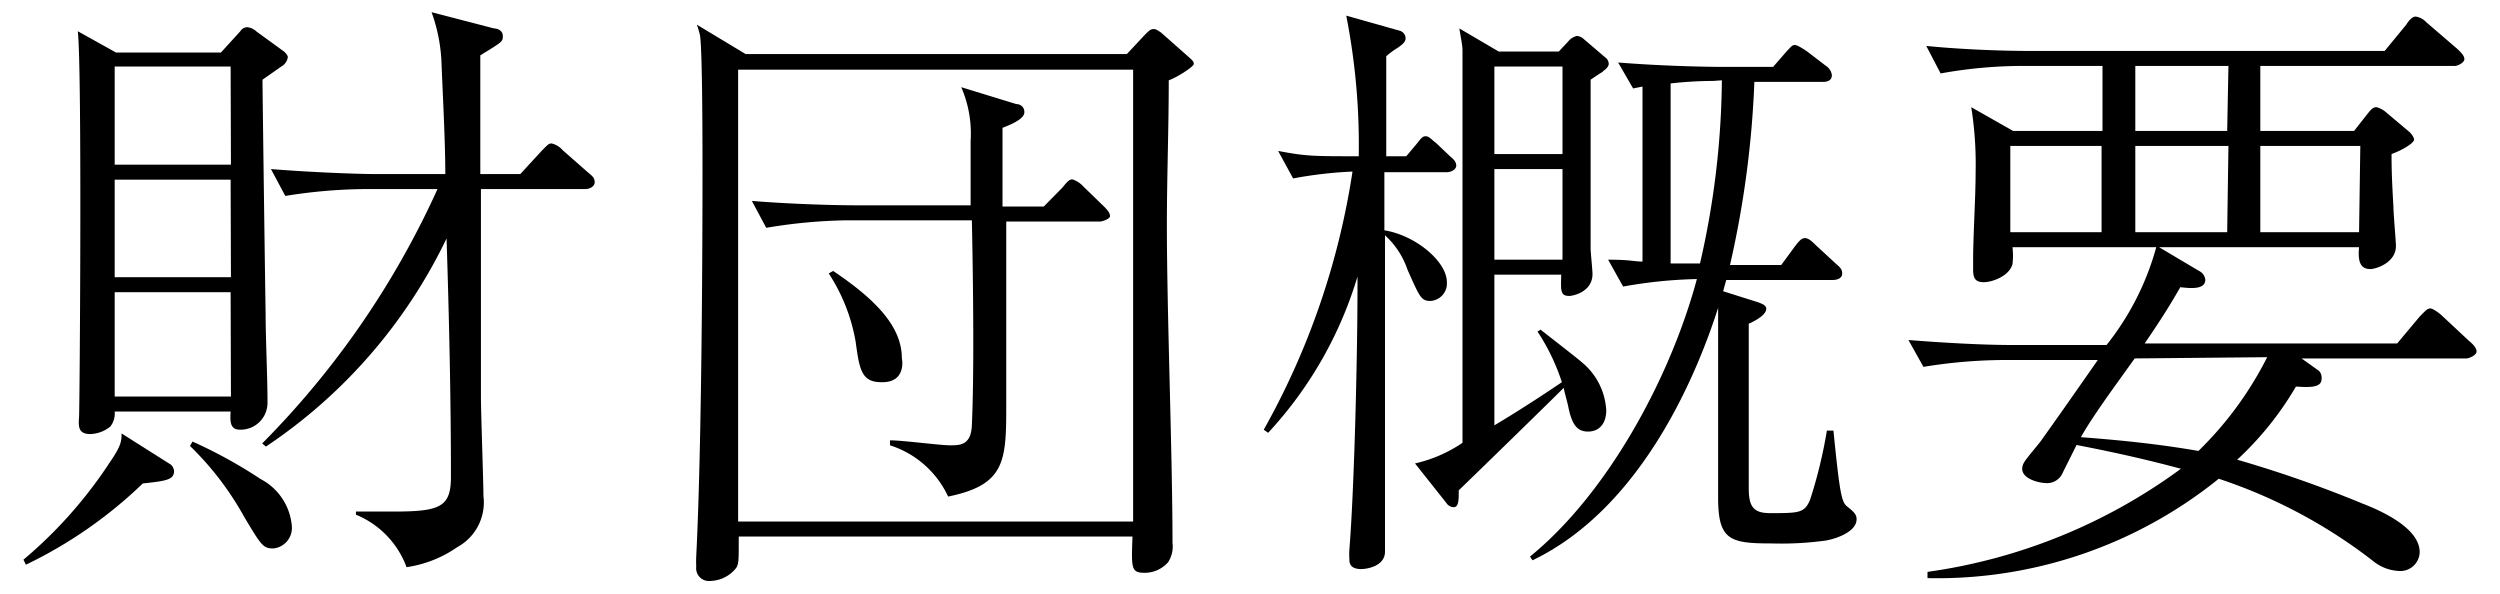 <svg id="レイヤー_1" data-name="レイヤー 1" xmlns="http://www.w3.org/2000/svg" viewBox="0 0 80 19"><title>アートボード 3</title><path d="M4.57,15.47a14.31,14.31,0,0,1-3.74,2.6l-.08-.16a14.26,14.26,0,0,0,2.78-3.14c.36-.52.36-.68.36-.9l1.58,1a.32.32,0,0,1,.1.2C5.57,15.35,5.33,15.39,4.57,15.47ZM9,2.13l-.6.42c0,.36.08,6.32.1,7.5,0,.78.06,2,.06,2.82a.86.86,0,0,1-.88.88c-.32,0-.32-.26-.3-.58H3.67a.68.68,0,0,1-.14.48,1.07,1.07,0,0,1-.64.24c-.4,0-.38-.26-.36-.56S2.63,2.25,2.49,1l1.22.68H7.07L7.69,1A.27.27,0,0,1,7.91.87a.51.51,0,0,1,.3.14l.88.64s.12.1.12.18A.41.41,0,0,1,9,2.13Zm-1.62,0H3.67V5.27H7.39Zm0,3.62H3.67V8.87H7.39Zm0,3.6H3.67v3.34H7.39Zm1.36,8.2c-.32,0-.38-.1-.92-1a9.71,9.71,0,0,0-1.74-2.28l.08-.14a15.27,15.27,0,0,1,2.18,1.2,1.87,1.87,0,0,1,1,1.52A.66.66,0,0,1,8.75,17.55Zm10-11.5H15.39c0,2.54,0,4.74,0,6.66,0,.5.08,2.72.08,3.16a1.63,1.63,0,0,1-.84,1.64,3.8,3.8,0,0,1-1.62.64,2.9,2.9,0,0,0-1.62-1.68v-.1c.28,0,.56,0,1.18,0,1.52,0,1.86-.14,1.86-1.12,0-2.5-.06-5.12-.14-7.62a16.68,16.68,0,0,1-5.78,6.66l-.12-.1A27.84,27.84,0,0,0,14,6.05H11.71a16.65,16.65,0,0,0-2.58.22l-.46-.86c1.5.12,2.94.16,3.32.16h2.26c0-1-.08-2.52-.12-3.5A5.32,5.32,0,0,0,13.81.39l2,.52c.1,0,.28.06.28.24s0,.18-.72.62c0,.28,0,.42,0,.8s0,2.56,0,3h1.28l.68-.74c.18-.18.22-.24.32-.24a.68.68,0,0,1,.36.22l.82.72c.12.1.2.16.2.3S18.87,6.05,18.73,6.05ZM37.4,2.57c0,1.54-.06,3.1-.06,4.64,0,2.82.18,7.34.18,10.16a.92.92,0,0,1-.14.62,1,1,0,0,1-.74.34c-.44,0-.44-.12-.4-1.16H23.64c0,.8,0,.86-.08,1a1.08,1.08,0,0,1-.82.42.41.41,0,0,1-.46-.46,3.2,3.2,0,0,1,0-.34c.18-3.56.2-10.1.2-12.28,0-.7,0-3.88-.08-4.38a3.09,3.09,0,0,0-.1-.34l1.56.94H36.06l.56-.6c.16-.16.2-.2.3-.2s.2.1.22.1l.86.76c.18.16.2.18.2.26S37.68,2.47,37.4,2.57Zm-1.14-.34H23.62V16.69H36.26ZM35.2,7.09h-3c0,.92,0,5,0,5.8,0,1.84,0,2.62-1.86,3a3.08,3.08,0,0,0-1.86-1.64v-.16c.4,0,1.6.16,1.92.16s.68,0,.7-.66c.06-1.32.06-3.58,0-6.54h-4a16.74,16.74,0,0,0-2.58.24l-.46-.86c1.5.12,2.94.14,3.32.14h3.68V4.51a3.72,3.72,0,0,0-.3-1.72l1.76.54c.12,0,.26.08.26.26s-.28.34-.7.5V6.61h1.32L34,6c.16-.2.22-.26.32-.26a.82.82,0,0,1,.34.22l.68.66c.14.14.18.22.18.3S35.28,7.09,35.2,7.09Zm-7,5.14c-.64,0-.7-.42-.82-1.3a5.79,5.79,0,0,0-.86-2.18l.14-.08c1.4.94,2.2,1.8,2.2,2.8C28.9,11.67,28.9,12.23,28.24,12.23ZM46.3,5.51h-2V7.37c1,.16,2,1,2,1.66a.56.56,0,0,1-.52.6c-.3,0-.34-.1-.74-1a2.63,2.63,0,0,0-.72-1.1c0,1.62,0,10.08,0,10.12,0,.48-.6.56-.76.56-.38,0-.38-.22-.38-.32a2.48,2.48,0,0,1,0-.3c.16-2,.26-6.26.26-8.44V8.85a12.7,12.7,0,0,1-2.86,5l-.14-.1a24.29,24.29,0,0,0,2.84-8.26,13.37,13.37,0,0,0-1.9.22l-.48-.88C41.8,5,42,5,43.48,5a21.49,21.49,0,0,0-.4-4.5l1.7.48a.26.26,0,0,1,.2.24c0,.12-.1.2-.24.3a2.66,2.66,0,0,0-.38.28l0,.28V5H45l.32-.38c.16-.2.2-.26.3-.26s.14.06.36.24L46.4,5c.12.1.2.18.2.3S46.44,5.51,46.3,5.51Zm5-3.22c-.14.08-.34.22-.4.26,0,.62,0,3.9,0,5.4,0,.12.06.7.06.82,0,.58-.64.7-.74.7-.28,0-.28-.14-.26-.68H47.82v4.82s.86-.5,2.16-1.38a6.65,6.65,0,0,0-.78-1.62l.1-.06c.2.16,1.16.9,1.34,1.06a2.14,2.14,0,0,1,.76,1.52c0,.44-.24.68-.58.68s-.52-.2-.64-.82c-.06-.26-.12-.44-.14-.58-.54.54-2.88,2.82-3.36,3.28,0,.3,0,.54-.16.54a.29.29,0,0,1-.24-.14l-1-1.26a4.45,4.45,0,0,0,1.52-.66V6.49c0-.88,0-4.16,0-4.86,0-.2-.06-.44-.1-.72l1.26.74h1.92l.3-.32a.51.51,0,0,1,.28-.18.36.36,0,0,1,.22.1l.68.58a.27.27,0,0,1,.12.22C51.46,2.17,51.36,2.23,51.28,2.29ZM50,2.13H47.82v2.8H50Zm0,3.28H47.82v2.9H50Zm8.48,11.88a10.4,10.4,0,0,1-1.78.1c-1.34,0-1.72-.1-1.72-1.46,0-.34,0-1.84,0-2.14,0-.66,0-1,0-3.94-.62,1.94-2.36,6.36-5.94,8.08l-.08-.12c2.46-2,4.48-5.68,5.34-8.88a14.87,14.87,0,0,0-2.36.24l-.48-.86c.74,0,.82.06,1.1.06V2.77l-.3.06L51.78,2c1.5.12,2.94.14,3.32.14h1.64l.4-.46c.2-.22.22-.24.3-.24s.32.16.38.2l.6.46a.43.43,0,0,1,.2.3c0,.2-.18.22-.29.22H56.14a31.61,31.61,0,0,1-.78,5.86H57l.44-.6c.14-.18.21-.26.32-.26s.22.1.34.22l.65.6c.14.12.2.18.2.32s-.16.2-.3.2H55.24c-.08.28-.08.3-.1.36l1.08.34c.24.08.3.14.3.22,0,.24-.52.46-.56.48,0,4.26,0,5.1,0,5.26,0,.58.14.8.68.8.92,0,1.1,0,1.28-.42a15.07,15.07,0,0,0,.54-2.22h.21c.2,2,.26,2.28.43,2.42s.31.24.31.4C59.43,17,58.79,17.23,58.46,17.29ZM54.82,2.59a12.34,12.34,0,0,0-1.36.08V8.43c.26,0,.48,0,.94,0a27,27,0,0,0,.7-5.86Zm24.11,8.88H73.65l.56.4a.32.32,0,0,1,.08.26c0,.3-.46.26-.82.24a10.14,10.14,0,0,1-1.88,2.34,38.52,38.52,0,0,1,4,1.4c.46.18,1.84.74,1.84,1.56a.62.62,0,0,1-.68.6A1.41,1.41,0,0,1,76,18a16.5,16.5,0,0,0-5-2.68,14.34,14.34,0,0,1-9.32,3.18v-.2A17.85,17.85,0,0,0,69.79,15c-.82-.22-1.88-.48-3.34-.76l-.44.88a.54.54,0,0,1-.5.34c-.28,0-.8-.14-.8-.46a.39.39,0,0,1,.06-.2c.06-.12.48-.6.56-.72.6-.84,1.2-1.7,1.8-2.56h-3a16.34,16.34,0,0,0-2.58.22l-.48-.86c1,.08,2.3.16,3.34.16h3A8.71,8.71,0,0,0,69,7.91h-4.6a2.32,2.32,0,0,1,0,.54c-.1.38-.64.58-.92.58s-.34-.14-.34-.4c0-.06,0-.26,0-.32,0-.76.08-2,.08-2.8a11.65,11.65,0,0,0-.14-2.08l1.34.76h2.86V2.11h-2.6a14.8,14.8,0,0,0-2.58.24l-.46-.88c1,.1,2.28.16,3.32.16H76.31L77,.79c.06-.1.18-.26.3-.26a.57.57,0,0,1,.34.18l1,.86c.08.08.22.2.22.32s-.22.22-.3.22H72.33V4.19h3l.44-.56c.1-.12.16-.2.28-.2a.74.74,0,0,1,.3.16l.76.64s.14.14.14.24-.34.32-.72.46c0,.34,0,.66.06,1.7,0,.2.08,1.1.08,1.24,0,.54-.64.74-.82.74-.34,0-.4-.28-.36-.7h-6.4l1.28.76a.36.36,0,0,1,.2.28c0,.32-.46.28-.8.24-.3.52-.54.92-1.14,1.8h8.08l.72-.86c.18-.18.24-.26.34-.26s.34.2.34.2l.9.84c.12.1.24.22.24.34S79,11.47,78.93,11.47ZM67.25,4.67H64.33V7.43h2.92Zm1.06,6.8-.56.78c-.62.86-1,1.44-1.16,1.74,1.6.12,2.72.26,3.76.44a11.26,11.26,0,0,0,2.2-3Zm3-9.36H68.33V4.19h2.94Zm0,2.56H68.33V7.43h2.94Zm4.22,0H72.33V7.43h3.16Z"/></svg>